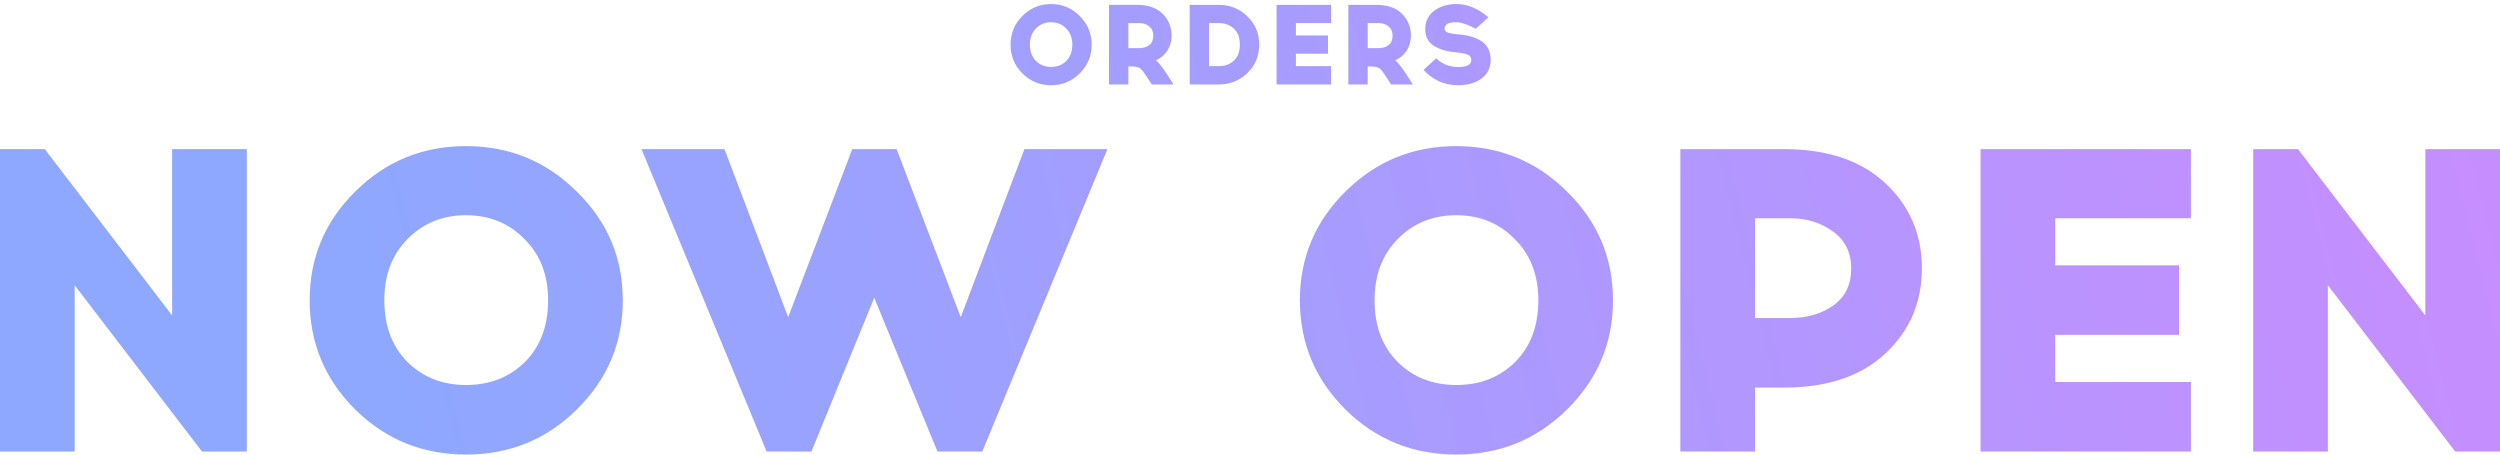 <svg width="616" height="112" viewBox="0 0 616 112" fill="none" xmlns="http://www.w3.org/2000/svg">
<g clip-path="url(#clip0_541_143)">
<path opacity="0.8" fill-rule="evenodd" clip-rule="evenodd" d="M258.98 1C256.214 1 253.859 1.98 251.916 3.941C249.972 5.883 249 8.236 249 11C249 13.764 249.972 16.126 251.916 18.087C253.859 20.029 256.214 21 258.98 21C261.746 21 264.101 20.029 266.045 18.087C268.007 16.126 268.988 13.764 268.988 11C268.988 8.236 268.007 5.883 266.045 3.941C264.101 1.98 261.746 1 258.98 1ZM258.98 5.482C260.475 5.482 261.718 5.995 262.709 7.022C263.718 8.031 264.223 9.357 264.223 11C264.223 12.662 263.727 13.997 262.737 15.006C261.746 15.995 260.494 16.49 258.98 16.49C257.485 16.49 256.242 15.995 255.252 15.006C254.261 13.997 253.766 12.662 253.766 11C253.766 9.357 254.261 8.031 255.252 7.022C256.242 5.995 257.485 5.482 258.98 5.482ZM280.157 1.196H273.261V20.804H278.027V16.378H279.204C279.821 16.397 280.307 16.5 280.662 16.686C281.017 16.873 281.297 17.106 281.503 17.387C281.727 17.667 282.129 18.246 282.708 19.123L283.802 20.804H289.156L287.614 18.395C286.381 16.527 285.456 15.351 284.839 14.866C286.072 14.287 287.016 13.474 287.67 12.429C288.343 11.364 288.68 10.15 288.68 8.787C288.68 6.64 287.941 4.838 286.465 3.381C284.988 1.924 282.886 1.196 280.157 1.196ZM278.027 11.868V5.678H280.606C281.652 5.678 282.503 5.949 283.157 6.49C283.83 7.032 284.166 7.797 284.166 8.787C284.166 9.814 283.839 10.589 283.185 11.112C282.549 11.616 281.69 11.868 280.606 11.868H278.027ZM293.137 1.196H300.285C303.07 1.196 305.425 2.139 307.35 4.025C309.294 5.893 310.265 8.218 310.265 11C310.265 13.801 309.294 16.135 307.35 18.003C305.425 19.87 303.07 20.804 300.285 20.804H293.137V1.196ZM297.902 16.294H300.285C301.818 16.294 303.07 15.837 304.042 14.922C305.014 13.988 305.5 12.681 305.5 11C305.5 9.319 305.014 8.012 304.042 7.078C303.07 6.145 301.818 5.678 300.285 5.678H297.902V16.294ZM327.217 8.731H319.311V5.678H327.974V1.196H314.545V20.804H327.974V16.294H319.311V13.241H327.217V8.731ZM332.231 1.196H339.127C341.856 1.196 343.959 1.924 345.435 3.381C346.912 4.838 347.65 6.64 347.65 8.787C347.65 10.15 347.313 11.364 346.641 12.429C345.986 13.474 345.043 14.287 343.809 14.866C344.426 15.351 345.351 16.527 346.584 18.395L348.126 20.804H342.772L341.679 19.123C341.099 18.246 340.697 17.667 340.473 17.387C340.267 17.106 339.987 16.873 339.632 16.686C339.277 16.5 338.791 16.397 338.174 16.378H336.997V20.804H332.231V1.196ZM336.997 5.678V11.868H339.576C340.66 11.868 341.52 11.616 342.155 11.112C342.809 10.589 343.136 9.814 343.136 8.787C343.136 7.797 342.8 7.032 342.127 6.49C341.473 5.949 340.623 5.678 339.576 5.678H336.997ZM358.918 1H358.721C356.516 1.037 354.703 1.616 353.283 2.737C351.881 3.838 351.18 5.323 351.18 7.19C351.18 8.927 351.816 10.244 353.087 11.14C354.376 12.036 356.04 12.597 358.077 12.821L359.366 12.961C359.871 13.017 360.263 13.073 360.544 13.129C360.824 13.185 361.142 13.278 361.497 13.409C361.871 13.54 362.132 13.717 362.282 13.941C362.45 14.165 362.534 14.445 362.534 14.781C362.534 15.902 361.506 16.481 359.45 16.518H359.31C357.18 16.518 355.367 15.799 353.872 14.361L350.76 17.218C351.713 18.302 352.918 19.207 354.376 19.936C355.834 20.645 357.479 21 359.31 21H359.45C361.787 20.963 363.674 20.393 365.113 19.291C366.571 18.171 367.3 16.668 367.3 14.781C367.3 13.754 367.113 12.858 366.739 12.092C366.365 11.308 365.833 10.682 365.141 10.216C364.45 9.749 363.684 9.385 362.842 9.123C362.02 8.843 361.076 8.647 360.011 8.535L358.75 8.423C358.32 8.367 357.993 8.32 357.768 8.283C357.544 8.246 357.264 8.18 356.927 8.087C356.591 7.993 356.339 7.863 356.17 7.695C356.021 7.508 355.946 7.293 355.946 7.05C355.946 6.005 356.871 5.482 358.721 5.482H358.918C359.46 5.482 360.189 5.641 361.104 5.958C362.039 6.275 362.88 6.658 363.627 7.106L366.739 4.249C364.179 2.083 361.572 1 358.918 1ZM87.554 47.176C95.056 39.725 104.145 36 114.821 36C125.498 36 134.587 39.725 142.089 47.176C149.664 54.556 153.451 63.498 153.451 74C153.451 84.502 149.664 93.479 142.089 100.93C134.587 108.31 125.498 112 114.821 112C104.145 112 95.056 108.31 87.554 100.93C80.051 93.479 76.3 84.502 76.3 74C76.3 63.498 80.051 54.556 87.554 47.176ZM129.213 58.885C125.39 54.982 120.592 53.031 114.821 53.031C109.051 53.031 104.253 54.982 100.43 58.885C96.607 62.717 94.695 67.755 94.695 74C94.695 80.316 96.607 85.389 100.43 89.221C104.253 92.982 109.051 94.863 114.821 94.863C120.665 94.863 125.498 92.982 129.321 89.221C133.144 85.389 135.056 80.316 135.056 74C135.056 67.755 133.108 62.717 129.213 58.885ZM60.812 111.255H49.775L18.395 70.275V111.255H0V36.745H11.037L42.417 77.725V36.745H60.812V111.255ZM230.991 111.255H242.028L272.867 36.745H252.416L236.726 78.151L220.928 36.745H209.999L194.201 78.151L178.512 36.745H158.061L188.899 111.255H199.936L215.41 73.361L230.991 111.255ZM331.545 47.176C339.047 39.725 348.136 36 358.813 36C369.489 36 378.578 39.725 386.081 47.176C393.655 54.556 397.442 63.498 397.442 74C397.442 84.502 393.655 93.479 386.081 100.93C378.578 108.31 369.489 112 358.813 112C348.136 112 339.047 108.31 331.545 100.93C324.043 93.479 320.292 84.502 320.292 74C320.292 63.498 324.043 54.556 331.545 47.176ZM373.204 58.885C369.381 54.982 364.584 53.031 358.813 53.031C353.042 53.031 348.245 54.982 344.421 58.885C340.598 62.717 338.687 67.755 338.687 74C338.687 80.316 340.598 85.389 344.421 89.221C348.245 92.982 353.042 94.863 358.813 94.863C364.656 94.863 369.489 92.982 373.312 89.221C377.136 85.389 379.047 80.316 379.047 74C379.047 67.755 377.1 62.717 373.204 58.885ZM439.576 36.745H414.039V111.255H432.434V95.501H439.576C450.252 95.501 458.584 92.698 464.571 87.092C470.559 81.487 473.552 74.497 473.552 66.123C473.552 57.75 470.559 50.76 464.571 45.154C458.584 39.548 450.252 36.745 439.576 36.745ZM440.982 78.364H432.434V53.776H440.982C445.166 53.776 448.737 54.876 451.695 57.076C454.652 59.205 456.131 62.22 456.131 66.123C456.131 70.168 454.652 73.219 451.695 75.277C448.809 77.335 445.238 78.364 440.982 78.364ZM506.403 65.378H536.917V82.515H506.403V94.118H539.838V111.255H488.008V36.745H539.838V53.776H506.403V65.378ZM604.963 111.255H616V36.745H597.605V77.725L566.225 36.745H555.188V111.255H573.583V70.275L604.963 111.255Z" fill="url(#paint0_linear_541_143)"/>
</g>
<defs>
<linearGradient id="paint0_linear_541_143" x1="102.667" y1="112" x2="598.324" y2="-11.476" gradientUnits="userSpaceOnUse">
<stop stop-color="#7291FF"/>
<stop offset="1" stop-color="#B871FF"/>
</linearGradient>
<clipPath id="clip0_541_143">
<rect width="616" height="112" fill="white"/>
</clipPath>
</defs>
</svg>
